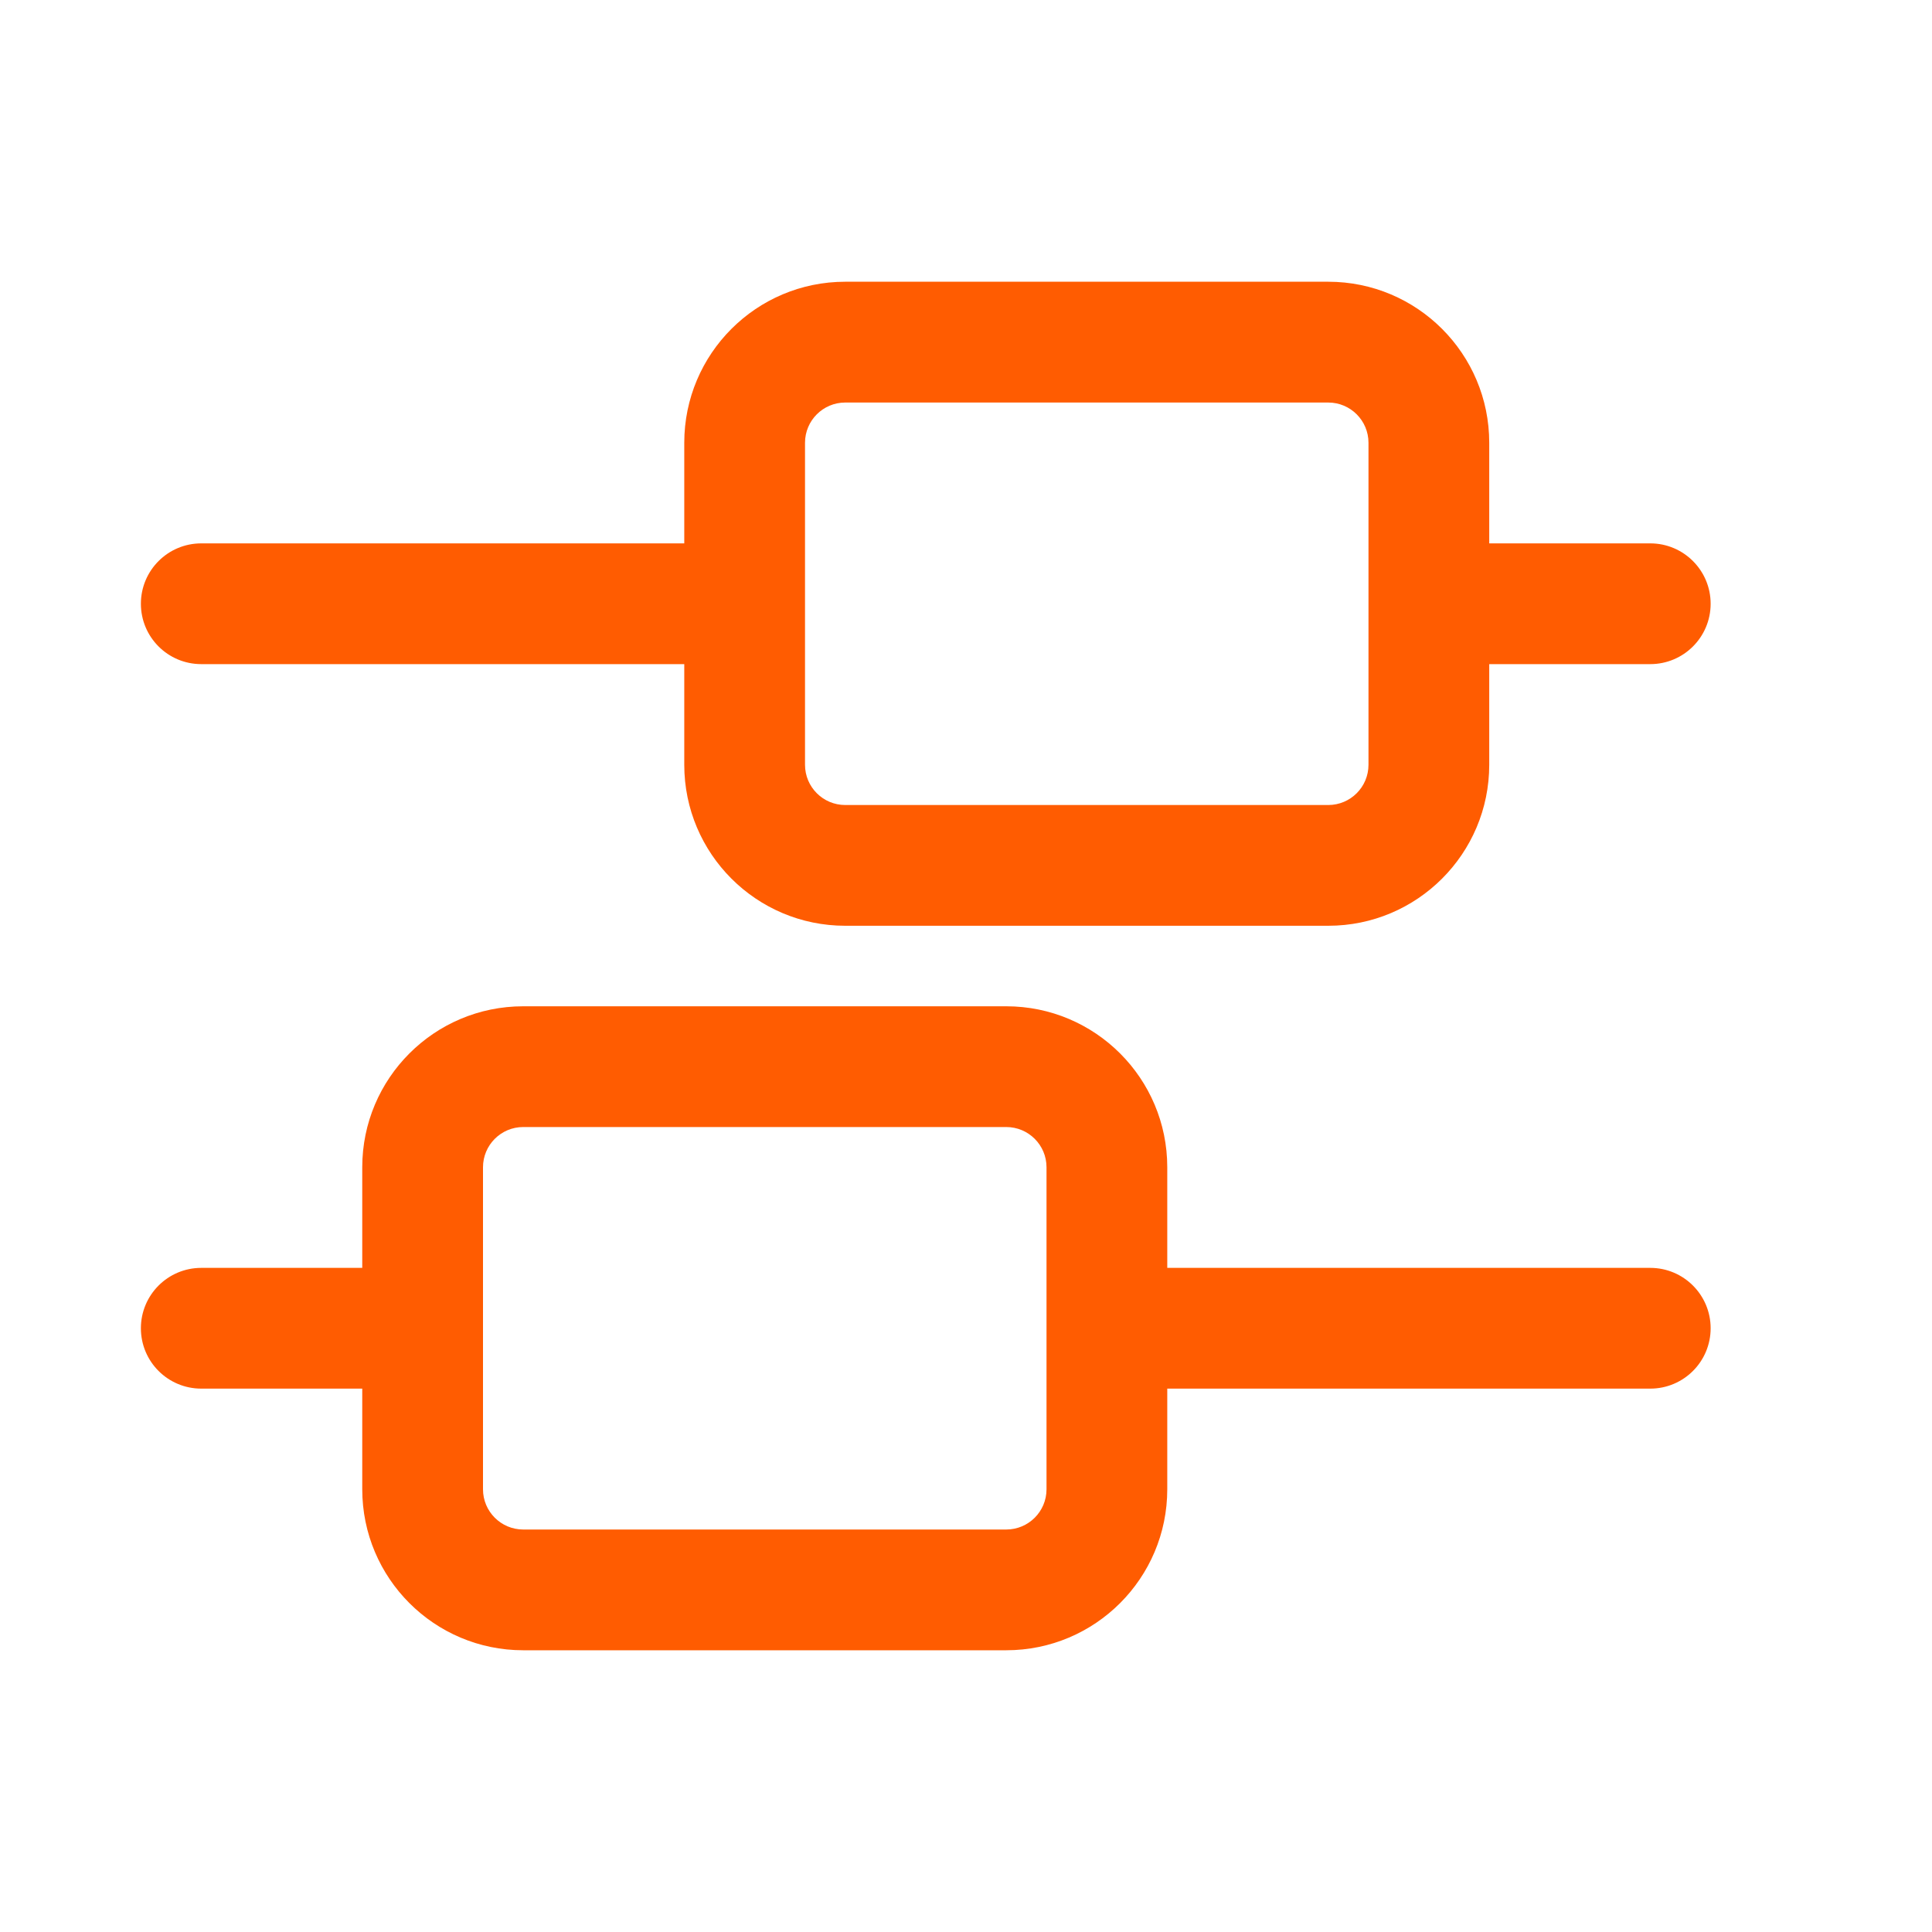 <svg width="40" height="40" viewBox="0 0 40 40" fill="none" xmlns="http://www.w3.org/2000/svg">
<path fill-rule="evenodd" clip-rule="evenodd" d="M30.833 15.834V13.75H34.167C34.857 13.75 35.417 13.191 35.417 12.5C35.417 11.81 34.857 11.25 34.167 11.25H30.833V9.167C30.833 7.326 29.341 5.833 27.5 5.833H17.5C15.659 5.833 14.167 7.326 14.167 9.167L14.167 11.25L4.167 11.25C3.476 11.25 2.917 11.81 2.917 12.5C2.917 13.191 3.476 13.75 4.167 13.75L14.167 13.75L14.167 15.834C14.167 17.674 15.659 19.167 17.5 19.167H27.5C29.341 19.167 30.833 17.674 30.833 15.834ZM28.333 9.167V15.834C28.333 16.294 27.96 16.667 27.5 16.667H17.5C17.04 16.667 16.667 16.294 16.667 15.834V9.167C16.667 8.707 17.04 8.334 17.5 8.334L27.5 8.334C27.96 8.334 28.333 8.707 28.333 9.167Z" fill="#FF5C01"/>
<path fill-rule="evenodd" clip-rule="evenodd" d="M24.167 26.25V24.167C24.167 22.326 22.674 20.834 20.833 20.834H10.833C8.992 20.834 7.5 22.326 7.5 24.167V26.25H4.167C3.476 26.25 2.917 26.81 2.917 27.5C2.917 28.191 3.476 28.75 4.167 28.75H7.5V30.834C7.5 32.674 8.992 34.167 10.833 34.167H20.833C22.674 34.167 24.167 32.674 24.167 30.834V28.75L34.167 28.75C34.857 28.75 35.417 28.191 35.417 27.5C35.417 26.81 34.857 26.25 34.167 26.25L24.167 26.25ZM21.667 30.834C21.667 31.294 21.294 31.667 20.833 31.667H10.833C10.373 31.667 10 31.294 10 30.834V24.167C10 23.707 10.373 23.334 10.833 23.334H20.833C21.294 23.334 21.667 23.707 21.667 24.167V30.834Z" fill="#FF5C01"/>
</svg>
